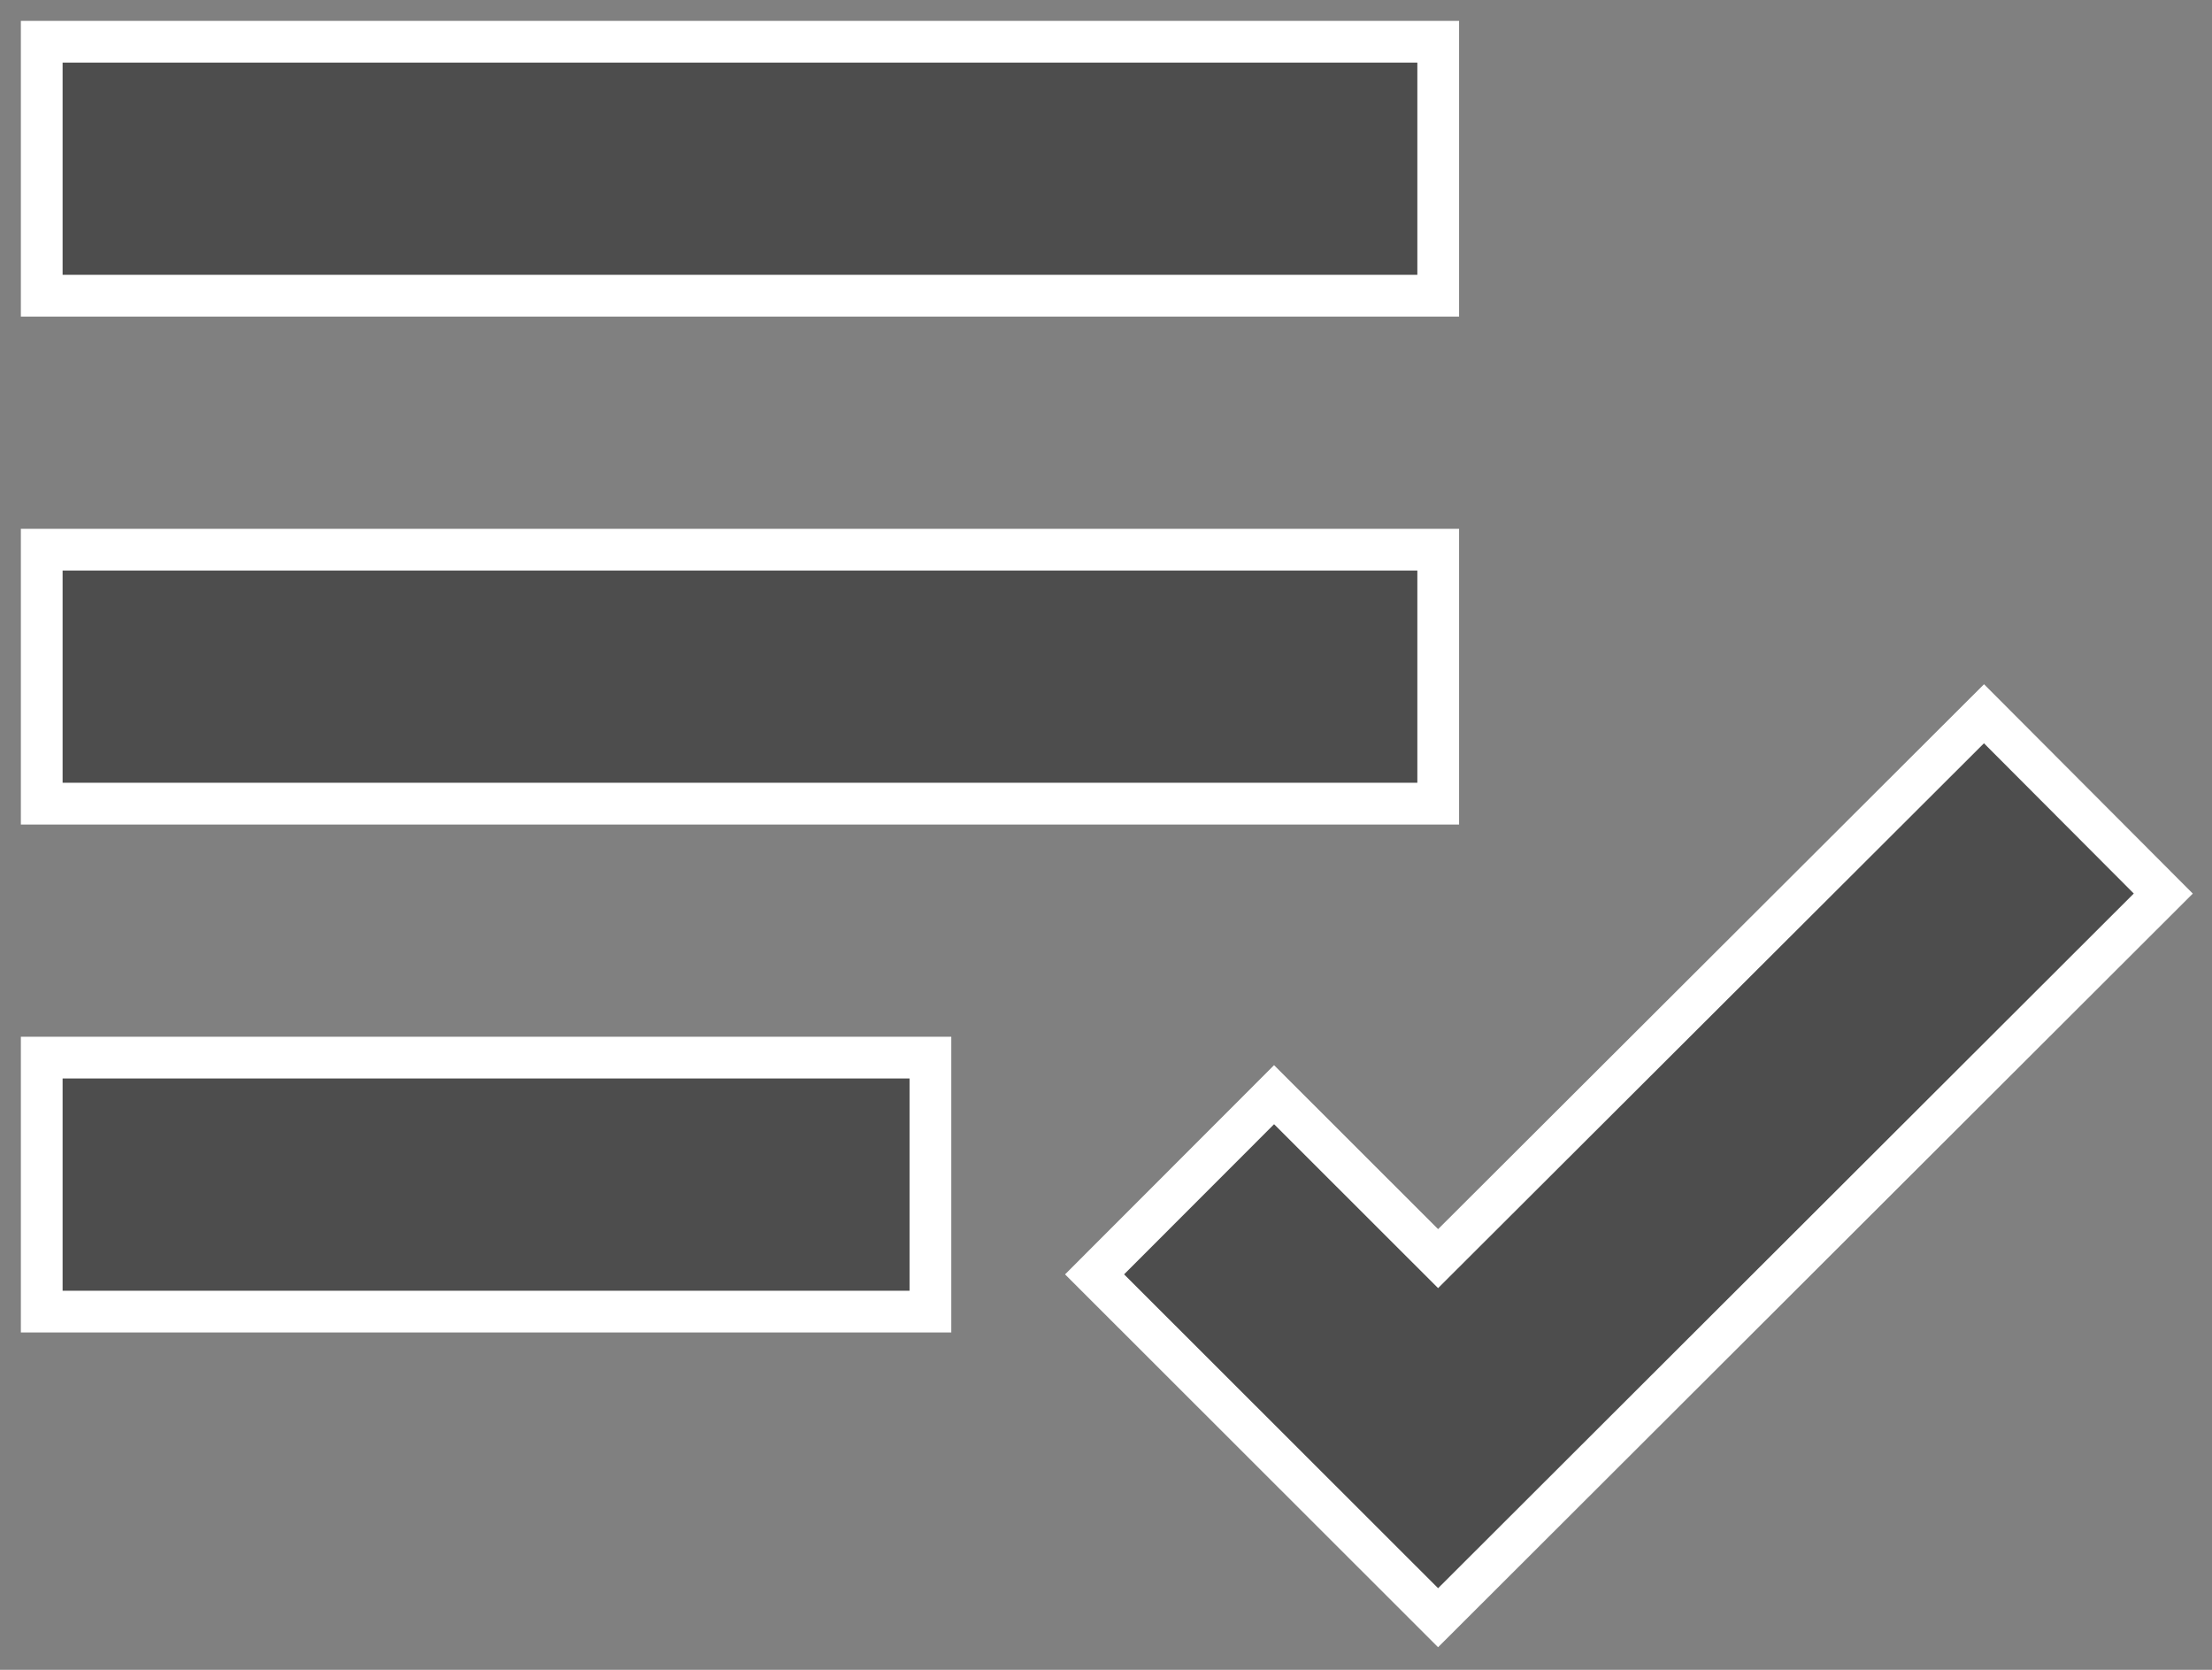 <svg width="53" height="40" viewBox="0 0 53 40" fill="none" xmlns="http://www.w3.org/2000/svg">
<rect x="0" y="0" width="53" height="40" fill="#808080" stroke="none"/>
<path d="M1 1H34.46V7.084H1V1ZM1 13.167H34.46V19.251H1V13.167ZM1 25.335H22.293V31.419H1V25.335ZM47.537 17.098L34.457 30.15L30.527 26.223L26.226 30.527L34.457 38.752L51.833 21.405L47.537 17.098Z" fill="black" fill-opacity="0.4" stroke="white"/>
</svg>
